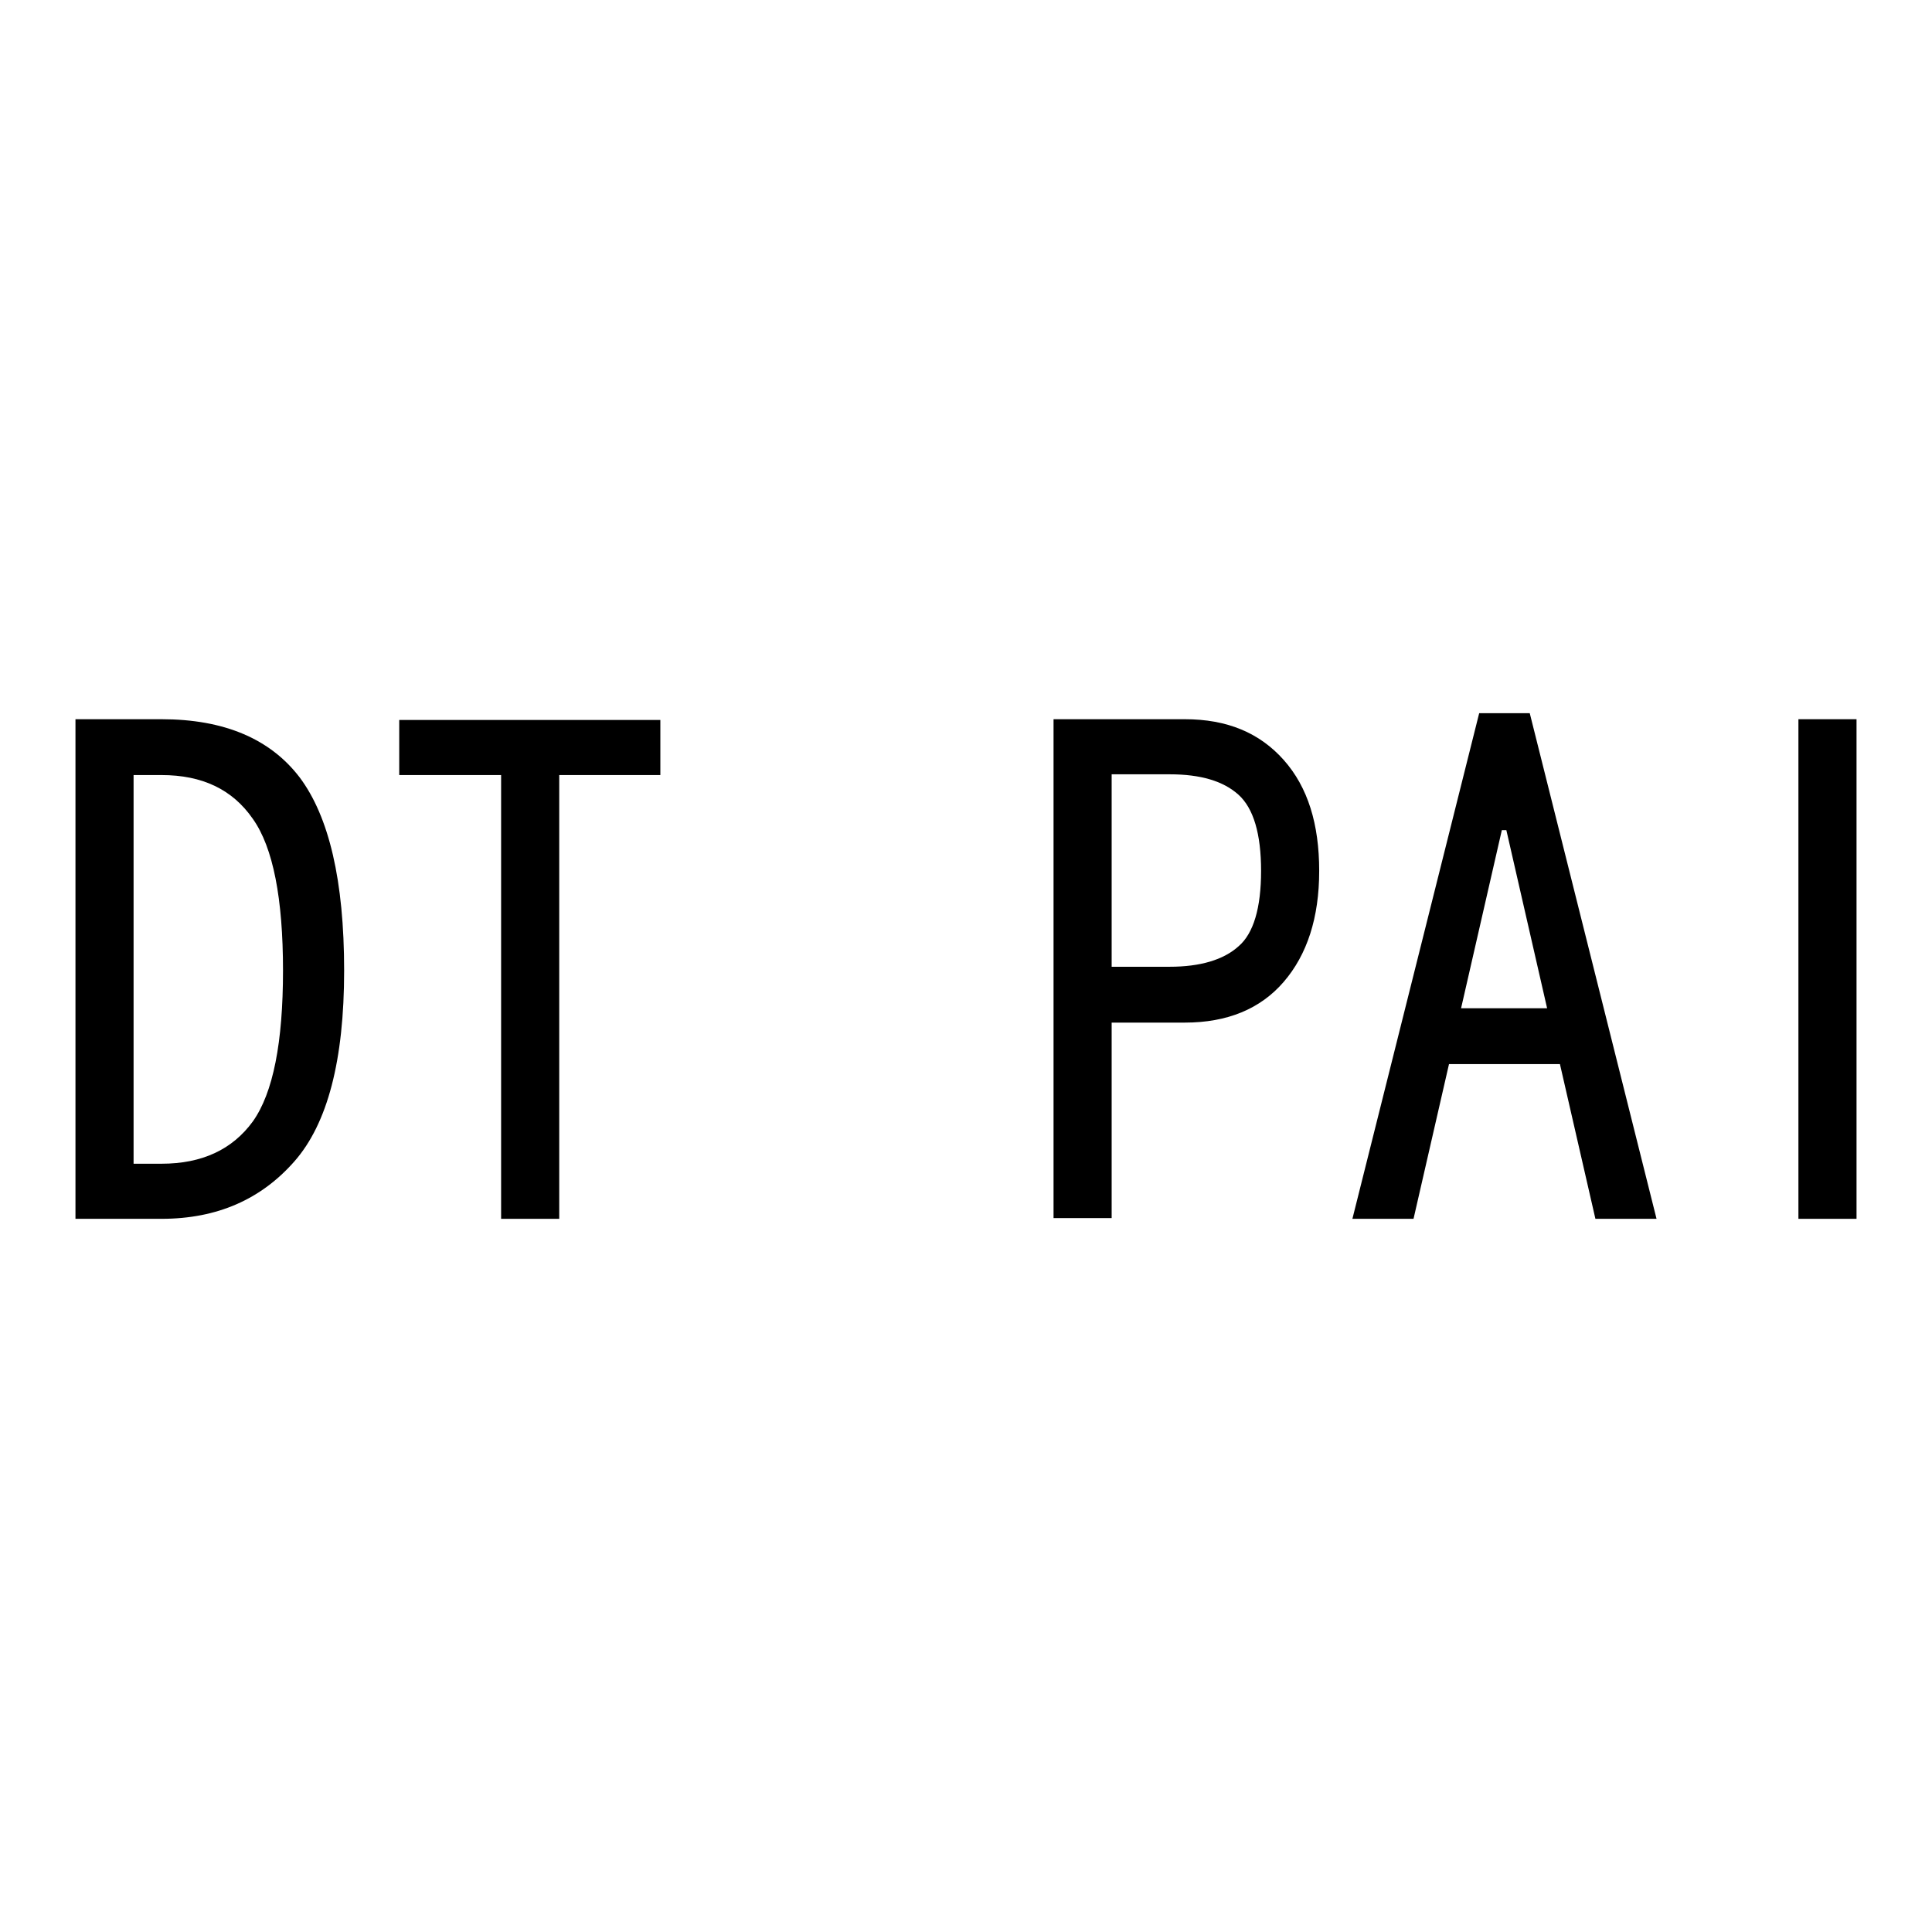 <?xml version="1.0" encoding="utf-8"?>
<!-- Svg Vector Icons : http://www.onlinewebfonts.com/icon -->
<!DOCTYPE svg PUBLIC "-//W3C//DTD SVG 1.1//EN" "http://www.w3.org/Graphics/SVG/1.1/DTD/svg11.dtd">
<svg version="1.1" xmlns="http://www.w3.org/2000/svg" xmlns:xlink="http://www.w3.org/1999/xlink" x="0px" y="0px" viewBox="0 0 256 256" enable-background="new 0 0 256 256" xml:space="preserve">
<g><g><path fill="#000000" d="M45.6,128.6c0,11.9-2.2,20.3-6.6,25.3c-4.4,5-10.2,7.6-17.6,7.6H10V95.3h11.4c8.3,0,14.4,2.6,18.3,7.7C43.6,108.2,45.6,116.7,45.6,128.6z M37.5,128.6c0-9.5-1.3-16.3-4-20.1c-2.7-3.9-6.7-5.8-12.1-5.8h-3.7v51.5h3.7c5.4,0,9.4-1.9,12.1-5.6C36.2,144.8,37.5,138.1,37.5,128.6z"/><path fill="#000000" d="M87.5,102.7H74.1v58.8h-7.7v-58.8H52.9v-7.3h34.6V102.7L87.5,102.7z"/><path fill="#000000" d="M174.8,115.4c0,6.2-1.6,11.1-4.7,14.7c-3.1,3.6-7.5,5.4-13.1,5.4h-9.7v25.9h-7.7V95.3H157c5.6,0,9.9,1.8,13.1,5.4C173.3,104.3,174.8,109.2,174.8,115.4z M167.1,115.4c0-4.9-1-8.3-3-10.1c-2-1.8-5-2.7-9.1-2.7h-7.7v25.5h7.7c4,0,7.1-0.9,9.1-2.7C166.1,123.7,167.1,120.3,167.1,115.4z"/><path fill="#000000" d="M219.5,161.5h-8.1l-4.7-20.5H192l-4.7,20.5h-8.1L196,94.5h6.7L219.5,161.5z M205,133.6l-5.4-23.6H199l-5.4,23.6H205z"/><path fill="#000000" d="M246,161.5h-7.7V95.3h7.7V161.5z"/></g></g>
</svg>